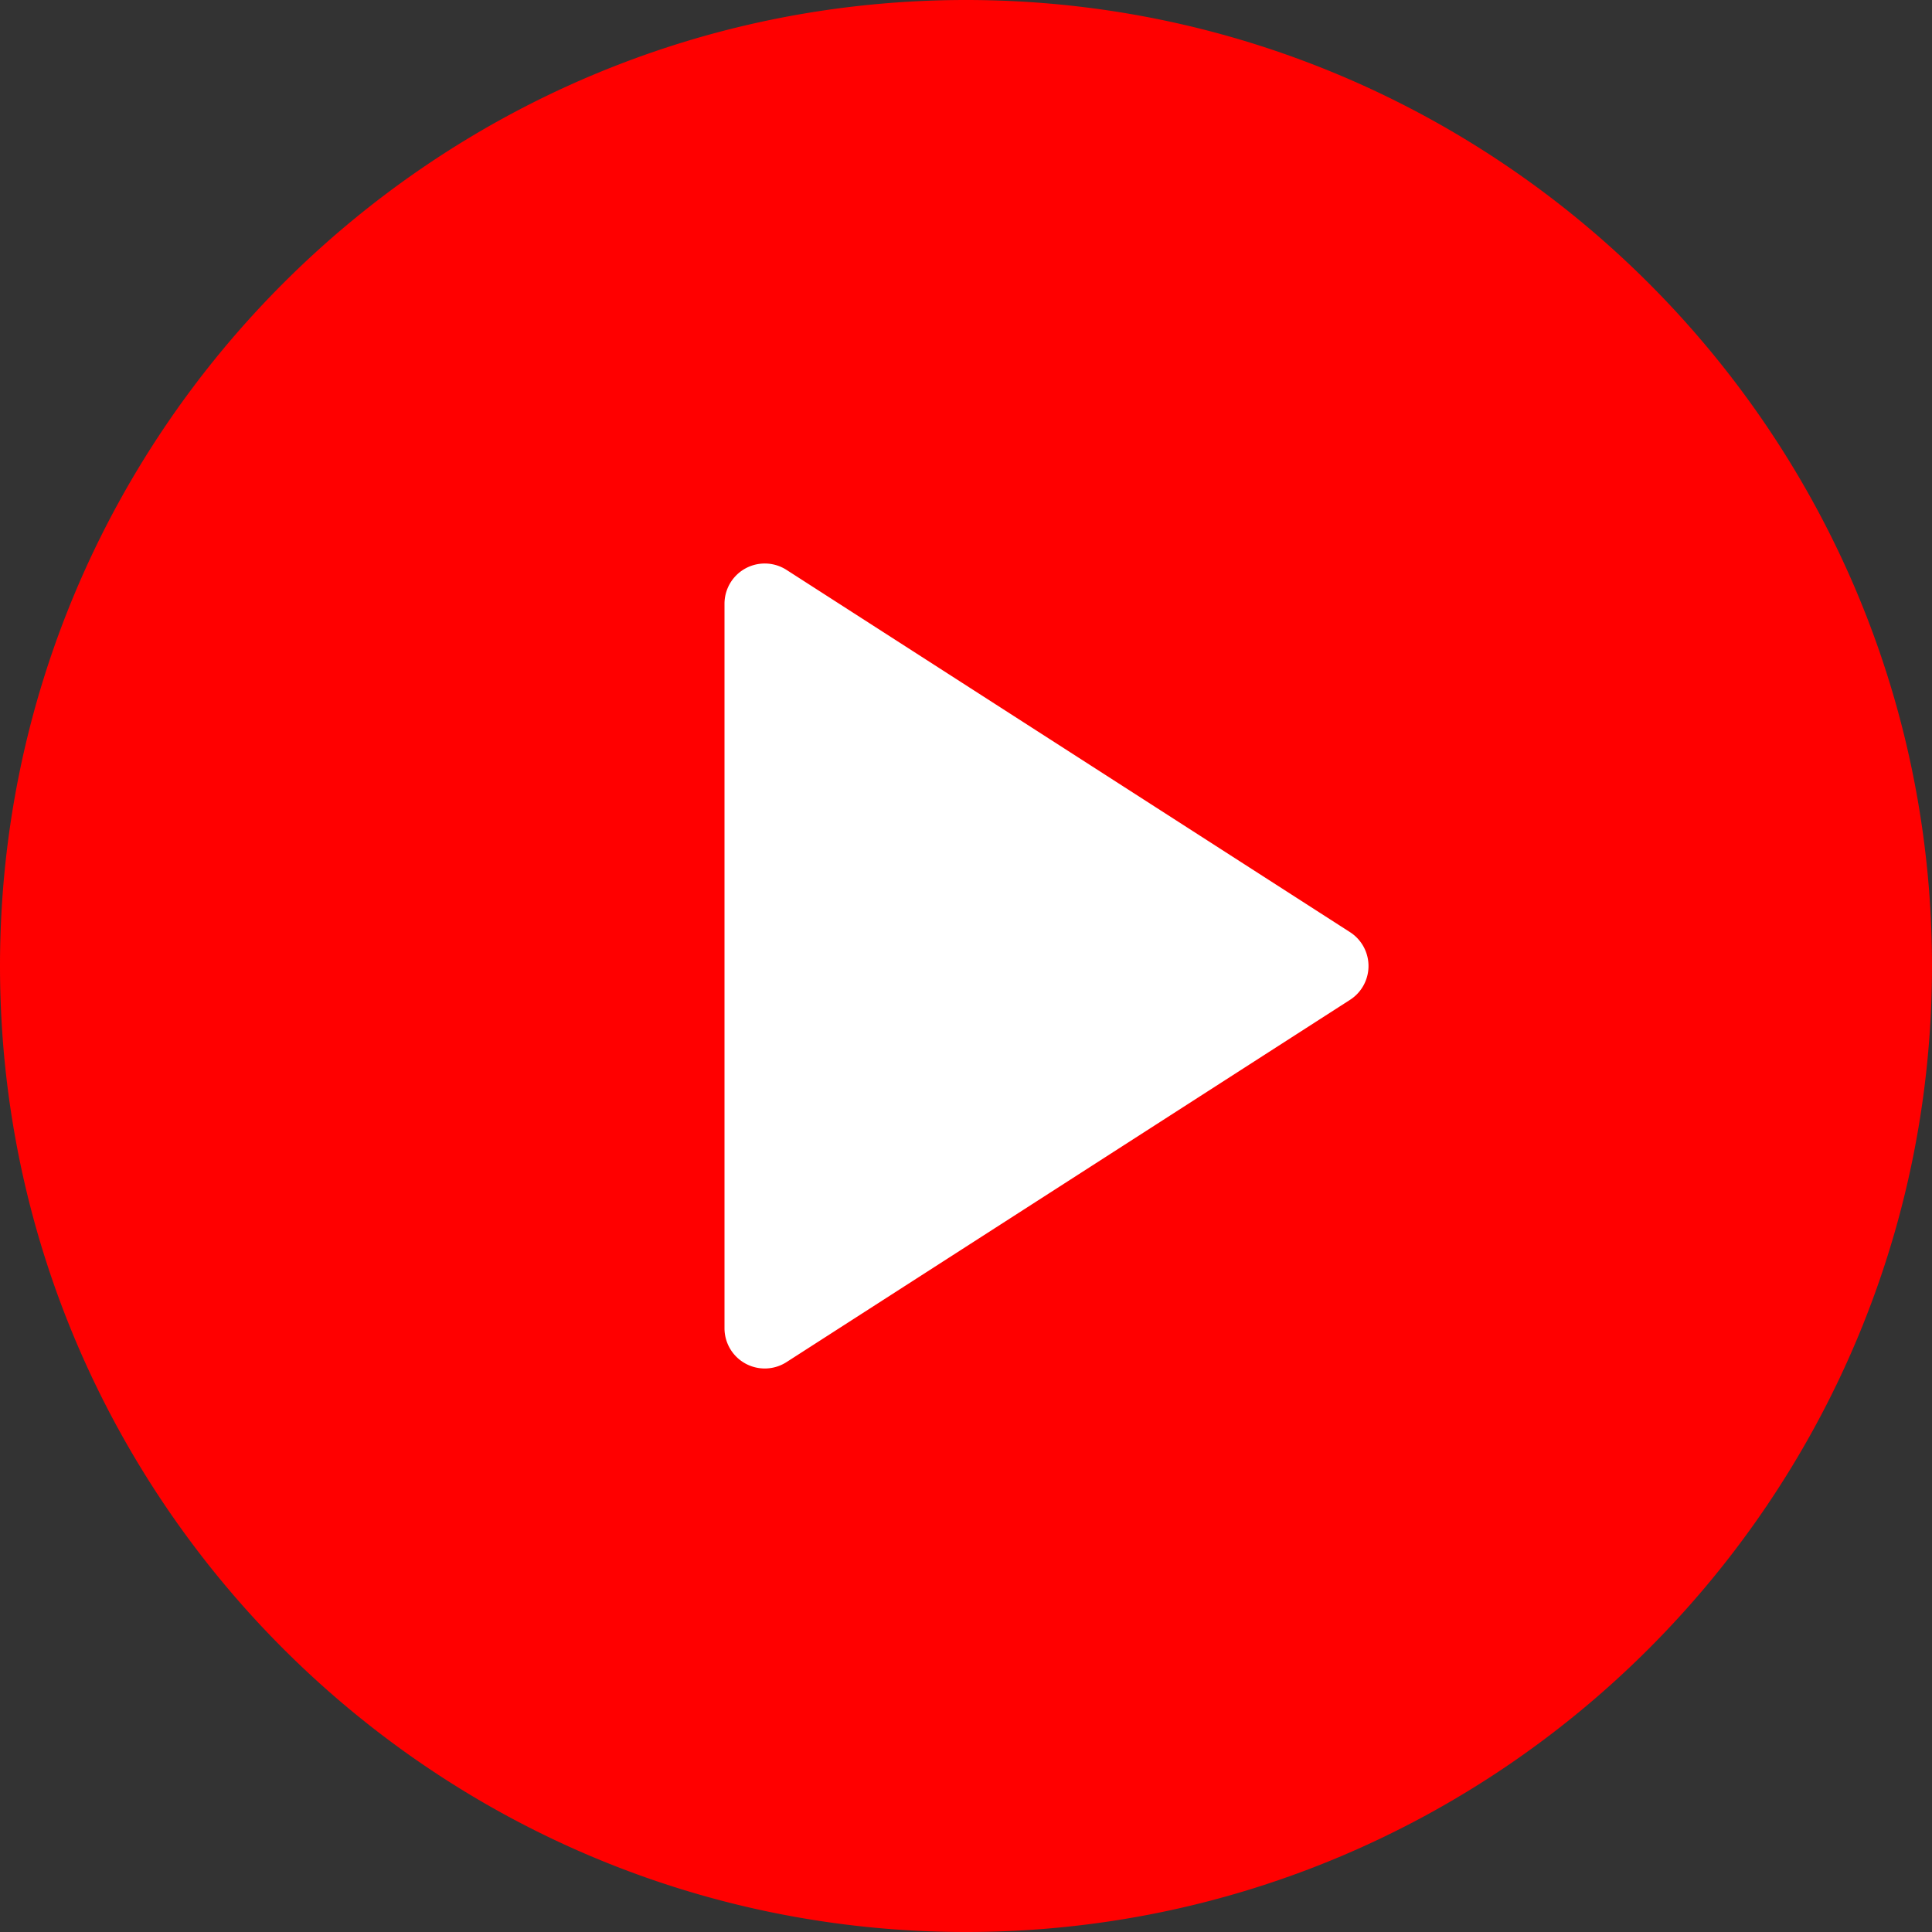 <?xml version="1.0" encoding="UTF-8"?> <svg xmlns="http://www.w3.org/2000/svg" viewBox="0 0 512 512"><rect x="0" y="0" width="512" height="512" fill="#333333" stroke="none"/> <defs> <style>.cls-1{fill:#fff;stroke:#000;stroke-miterlimit:10;}.cls-2{fill:red;}</style> </defs> <g id="Слой_2" data-name="Слой 2"> <g id="Layer_1" data-name="Layer 1"> <ellipse class="cls-1" cx="261" cy="261.465" rx="149" ry="177"></ellipse> <path class="cls-2" d="M256,0C114.833,0,0,114.844,0,256S114.833,512,256,512,512,397.156,512,256,397.167,0,256,0ZM357.771,264.969l-149.333,96A10.667,10.667,0,0,1,192,352V160a10.667,10.667,0,0,1,16.438-8.969l149.333,96a10.663,10.663,0,0,1,0,17.938Z"></path> </g> </g> </svg> 